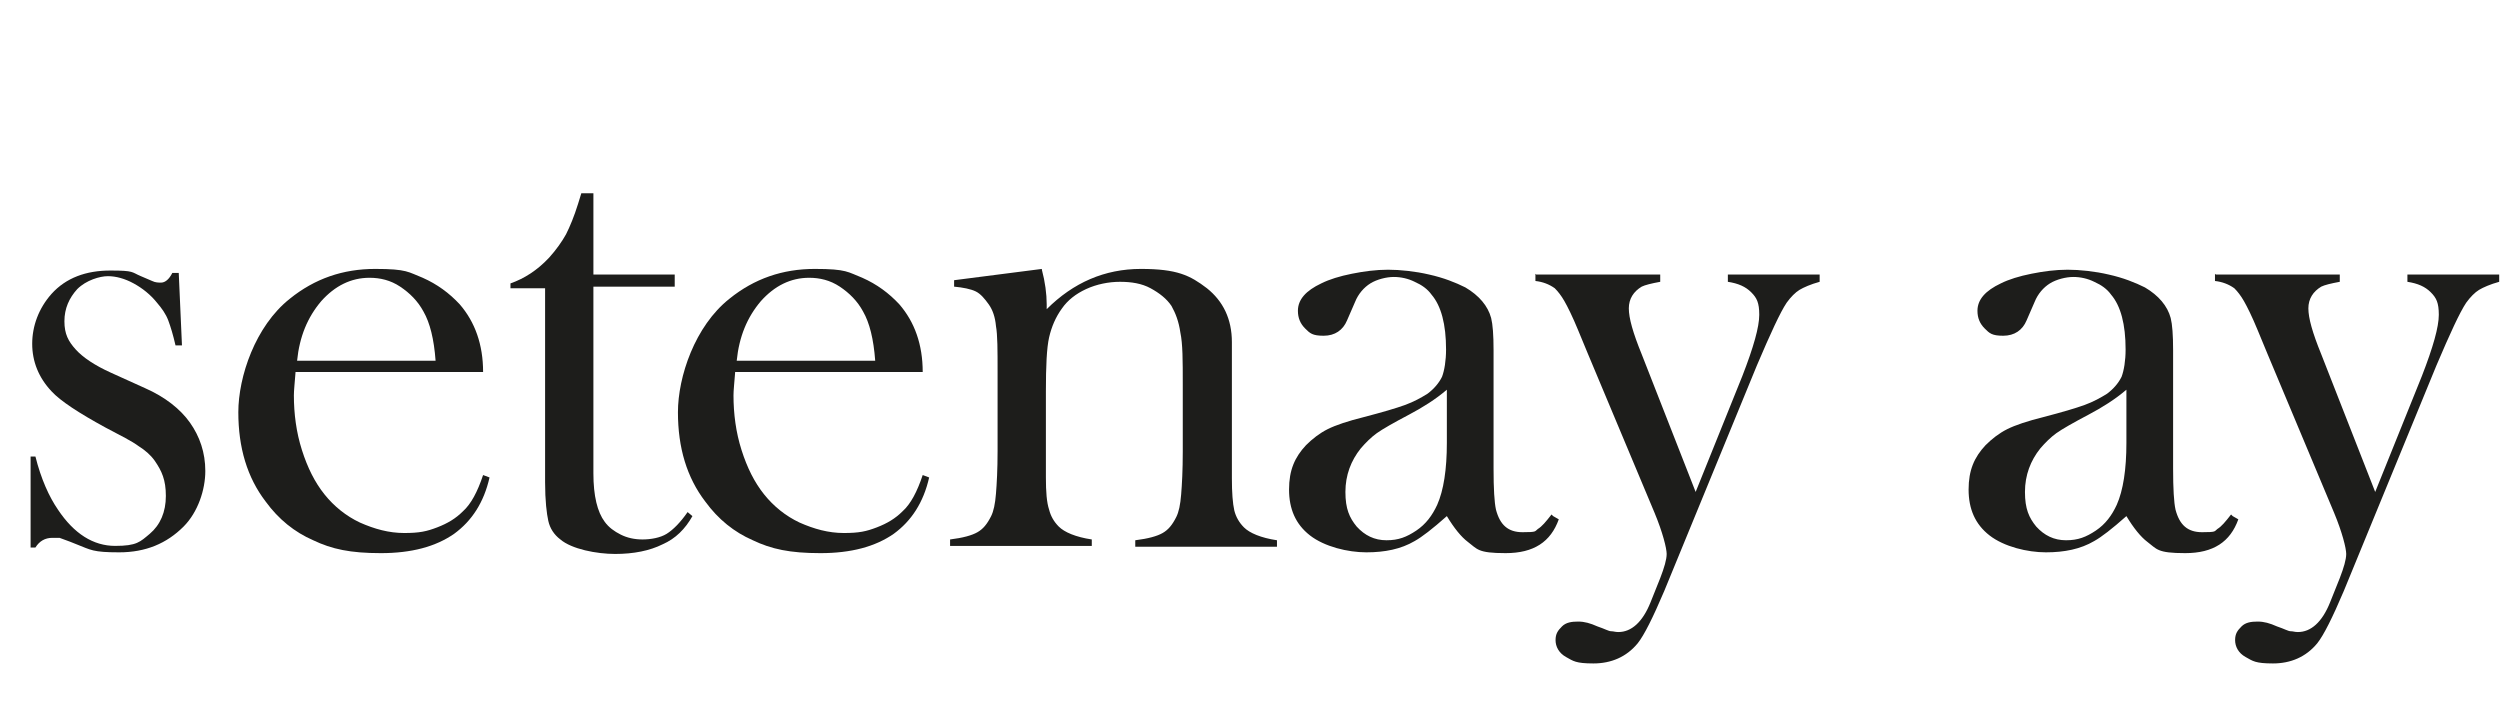 <svg viewBox="0 0 310.5 89.4" version="1.1" xmlns="http://www.w3.org/2000/svg" id="Layer_1">
  
  <defs>
    <style>
      .st0 {
        fill: #1d1d1b;
      }
    </style>
  </defs>
  <path d="M3.8,68v-11.3h.6c.7,2.8,1.7,5,2.8,6.6,2,3,4.4,4.5,7.1,4.5s3.1-.5,4.3-1.5c1.3-1.1,2-2.7,2-4.7s-.5-3.1-1.4-4.4c-.5-.7-1.2-1.3-2-1.8-.8-.6-2.2-1.3-4.1-2.3-3.3-1.8-5.6-3.3-6.7-4.5-1.6-1.7-2.4-3.7-2.4-5.9s.8-4.4,2.4-6.2c1.8-2,4.3-2.9,7.3-2.9s2.6.2,3.8.7l1.4.6c.4.2.8.2,1.1.2.5,0,1-.4,1.4-1.2h.8l.4,9h-.8c-.3-1.3-.6-2.3-.9-3.1-.3-.8-.8-1.5-1.4-2.2-.8-1-1.8-1.8-2.9-2.4-1.1-.6-2.2-.9-3.2-.9s-2.7.5-3.8,1.6c-1,1.1-1.6,2.4-1.6,4s.5,2.5,1.4,3.5c.9,1,2.4,2,4.4,2.9l4.2,1.9c2.5,1.1,4.4,2.6,5.6,4.3,1.2,1.7,1.9,3.7,1.9,6s-.9,5.1-2.7,6.9c-2.1,2.1-4.7,3.2-8,3.2s-3.5-.3-5.3-1c-1.2-.5-1.9-.7-2.1-.8-.2,0-.5,0-.9,0-.9,0-1.6.4-2.1,1.2h-.6Z" class="st0"></path>
  <path d="M36.7,46.3c-.1,1.3-.2,2.2-.2,2.8,0,2.3.3,4.6,1,6.8.7,2.2,1.6,4,2.8,5.5,1.2,1.5,2.7,2.7,4.4,3.5,1.8.8,3.6,1.3,5.5,1.3s2.8-.2,4.1-.7c1.3-.5,2.3-1.1,3.2-2,1-.9,1.8-2.4,2.5-4.5l.8.3c-.7,3.1-2.2,5.4-4.4,7-2.3,1.6-5.3,2.4-9.1,2.4s-6.1-.5-8.4-1.6c-2.3-1-4.3-2.6-5.9-4.8-2.3-3-3.4-6.7-3.4-11.1s2.1-10.7,6.4-14.1c3.1-2.5,6.6-3.7,10.6-3.7s4.1.4,5.9,1.1c1.8.8,3.3,1.9,4.6,3.3,1.9,2.2,2.9,5,2.9,8.4h-23.3ZM54.1,44.8c-.2-2.7-.7-4.7-1.5-6.1-.7-1.3-1.7-2.3-2.9-3.1-1.2-.8-2.5-1.1-3.8-1.1-2.3,0-4.3,1-6,2.9-1.7,2-2.7,4.4-3,7.4h17.1Z" class="st0"></path>
  <path d="M73.7,34.1h10.1v1.5h-10.1v23.2c0,2.8.5,4.8,1.4,6,.5.7,1.2,1.2,2,1.6.8.4,1.7.6,2.7.6s2.2-.2,3-.7,1.7-1.4,2.6-2.7l.6.5c-.9,1.6-2.1,2.8-3.7,3.5-1.6.8-3.6,1.2-5.9,1.2s-5.4-.6-6.8-1.8c-.8-.6-1.3-1.4-1.5-2.3-.2-.9-.4-2.5-.4-4.8v-24.1h-4.3v-.6c1.7-.6,3.3-1.6,4.8-3.2.9-1,1.6-2,2.1-2.9.5-1,1-2.2,1.5-3.8l.4-1.3h1.5v10.4Z" class="st0"></path>
  <path d="M91.3,46.3c-.1,1.3-.2,2.2-.2,2.8,0,2.3.3,4.6,1,6.8.7,2.2,1.6,4,2.8,5.5,1.2,1.5,2.7,2.7,4.4,3.5,1.8.8,3.6,1.3,5.5,1.3s2.8-.2,4.1-.7c1.3-.5,2.3-1.1,3.2-2,1-.9,1.8-2.4,2.5-4.5l.8.3c-.7,3.1-2.2,5.4-4.4,7-2.3,1.6-5.3,2.4-9.1,2.4s-6.1-.5-8.4-1.6c-2.3-1-4.3-2.6-5.9-4.8-2.3-3-3.4-6.7-3.4-11.1s2.1-10.7,6.4-14.1c3.1-2.5,6.6-3.7,10.6-3.7s4.1.4,5.9,1.1c1.8.8,3.3,1.9,4.6,3.3,1.9,2.2,2.9,5,2.9,8.4h-23.3ZM108.7,44.8c-.2-2.7-.7-4.7-1.5-6.1-.7-1.3-1.7-2.3-2.9-3.1-1.2-.8-2.5-1.1-3.8-1.1-2.3,0-4.3,1-6,2.9-1.7,2-2.7,4.4-3,7.4h17.1Z" class="st0"></path>
  <path d="M129.4,33.5c.4,1.5.6,3,.6,4.3v.6c3.3-3.3,7.2-5,11.7-5s6.1.8,8.2,2.4c2,1.6,3.1,3.8,3.1,6.7v16.9c0,1.8.1,3.1.3,4,.2.8.6,1.5,1.2,2.1.7.7,2.1,1.3,4.1,1.6v.8h-17.6v-.8c1.6-.2,2.7-.5,3.4-.9.7-.4,1.2-1,1.7-2,.3-.6.5-1.5.6-2.8.1-1.2.2-3,.2-5.3v-8.4c0-2.9,0-5-.3-6.4-.2-1.4-.6-2.4-1.1-3.3-.6-.9-1.5-1.6-2.6-2.2s-2.4-.8-3.8-.8-2.9.3-4.2.9c-1.3.6-2.3,1.4-3,2.4-.8,1.1-1.3,2.3-1.6,3.6s-.4,3.6-.4,6.7v10.7c0,1.8.1,3.1.4,4,.2.8.6,1.5,1.2,2.1.7.7,2.1,1.3,4.1,1.6v.8h-17.6v-.8c1.6-.2,2.7-.5,3.4-.9.7-.4,1.2-1,1.7-2,.3-.6.5-1.5.6-2.8.1-1.2.2-3,.2-5.3v-9.8c0-2.7,0-4.6-.2-5.7-.1-1.1-.4-2-.9-2.7-.5-.7-1-1.3-1.6-1.6-.6-.3-1.6-.5-2.7-.6v-.8l10.9-1.4Z" class="st0"></path>
  <path d="M192.9,64.1l.7.4c-1,2.8-3.1,4.2-6.6,4.2s-3.5-.5-4.7-1.4c-.8-.6-1.7-1.7-2.6-3.2-1.8,1.6-3.1,2.6-4,3.1-1.7,1-3.7,1.4-6,1.4s-5.2-.7-7-2.1-2.6-3.3-2.6-5.7.7-4,2.1-5.5c.8-.8,1.7-1.5,2.7-2,1-.5,2.5-1,4.5-1.5,2.3-.6,4-1.1,5.1-1.5,1.1-.4,2-.9,2.8-1.4.8-.6,1.4-1.3,1.8-2.1.3-.8.5-2,.5-3.4,0-3.1-.6-5.4-1.8-6.8-.5-.7-1.2-1.2-2.1-1.6-.8-.4-1.7-.6-2.6-.6s-2.1.3-2.9.8-1.5,1.3-1.9,2.3l-1,2.3c-.5,1.2-1.5,1.9-2.9,1.9s-1.7-.3-2.3-.9-.9-1.3-.9-2.2c0-1.4,1-2.5,2.9-3.4,1-.5,2.3-.9,3.8-1.2,1.5-.3,3-.5,4.5-.5s3.4.2,5.1.6c1.8.4,3.3,1,4.5,1.6,1.7,1,2.8,2.3,3.2,3.8.2.8.3,2.1.3,4v14.7c0,2.5.1,4.2.3,5.1.5,1.9,1.5,2.8,3.3,2.8s1.5-.1,1.9-.4c.5-.3,1-.9,1.7-1.8ZM179.7,48.4c-1.4,1.2-3,2.2-4.7,3.1-1.9,1-3.3,1.8-4,2.3-.7.5-1.4,1.2-2,1.9-1.2,1.5-1.9,3.3-1.9,5.4s.5,3.2,1.4,4.3c1,1.1,2.2,1.7,3.7,1.7s2.5-.4,3.7-1.2c1.2-.8,2-1.9,2.6-3.2.8-1.8,1.2-4.4,1.2-7.7v-6.6Z" class="st0"></path>
  <path d="M190.8,34.1h15.4v.9c-1.1.2-1.9.4-2.3.6-1,.6-1.6,1.5-1.6,2.7s.5,3,1.6,5.7l6.7,17.1,5.8-14.4c1.4-3.6,2.1-6.1,2.1-7.6s-.3-2.1-1-2.8c-.7-.7-1.6-1.1-2.9-1.3v-.9h11.4v.9c-1.1.3-2,.7-2.5,1-.5.3-1.1.9-1.6,1.6-.8,1.2-2,3.8-3.7,7.8l-11.5,28c-1.4,3.3-2.5,5.5-3.3,6.5-1.4,1.7-3.3,2.5-5.5,2.5s-2.5-.3-3.4-.8c-.9-.5-1.3-1.3-1.3-2.1s.3-1.2.8-1.7,1.2-.6,2-.6,1.5.2,2.4.6c.9.3,1.4.6,1.7.6.3,0,.5.1.9.1,1.6,0,3-1.2,4-3.7l1.2-3c.5-1.3.8-2.3.8-3s-.5-2.7-1.5-5.1l-8.3-19.8-1.2-2.9c-.7-1.7-1.3-2.9-1.7-3.6-.4-.7-.8-1.2-1.2-1.6-.7-.5-1.5-.8-2.4-.9v-.9Z" class="st0"></path>
  <path d="M277.3,64.1l.7.4c-1,2.8-3.1,4.2-6.6,4.2s-3.5-.5-4.7-1.4c-.8-.6-1.7-1.7-2.6-3.2-1.8,1.6-3.1,2.6-4,3.1-1.7,1-3.7,1.4-6,1.4s-5.2-.7-7-2.1-2.6-3.3-2.6-5.7.7-4,2.1-5.5c.8-.8,1.7-1.5,2.7-2,1-.5,2.5-1,4.5-1.5,2.3-.6,4-1.1,5.1-1.5,1.1-.4,2-.9,2.8-1.4.8-.6,1.4-1.3,1.8-2.1.3-.8.5-2,.5-3.4,0-3.1-.6-5.4-1.8-6.8-.5-.7-1.2-1.2-2.1-1.6-.8-.4-1.7-.6-2.6-.6s-2.1.3-2.9.8-1.5,1.3-1.9,2.3l-1,2.3c-.5,1.2-1.5,1.9-2.9,1.9s-1.7-.3-2.3-.9-.9-1.3-.9-2.2c0-1.4,1-2.5,2.9-3.4,1-.5,2.3-.9,3.8-1.2,1.5-.3,3-.5,4.5-.5s3.4.2,5.1.6c1.8.4,3.3,1,4.5,1.6,1.7,1,2.8,2.3,3.2,3.8.2.8.3,2.1.3,4v14.7c0,2.5.1,4.2.3,5.1.5,1.9,1.5,2.8,3.3,2.8s1.5-.1,1.9-.4c.5-.3,1-.9,1.7-1.8ZM264.1,48.4c-1.4,1.2-3,2.2-4.7,3.1-1.9,1-3.3,1.8-4,2.3-.7.5-1.4,1.2-2,1.9-1.2,1.5-1.9,3.3-1.9,5.4s.5,3.2,1.4,4.3c1,1.1,2.2,1.7,3.7,1.7s2.5-.4,3.7-1.2c1.2-.8,2-1.9,2.6-3.2.8-1.8,1.2-4.4,1.2-7.7v-6.6Z" class="st0"></path>
  <path d="M275.2,34.1h15.4v.9c-1.1.2-1.9.4-2.3.6-1,.6-1.6,1.5-1.6,2.7s.5,3,1.6,5.7l6.7,17.1,5.8-14.4c1.4-3.6,2.1-6.1,2.1-7.6s-.3-2.1-1-2.8c-.7-.7-1.6-1.1-2.9-1.3v-.9h11.4v.9c-1.1.3-2,.7-2.5,1-.5.3-1.1.9-1.6,1.6-.8,1.2-2,3.8-3.7,7.8l-11.5,28c-1.4,3.3-2.5,5.5-3.3,6.5-1.4,1.7-3.3,2.5-5.5,2.5s-2.5-.3-3.4-.8c-.9-.5-1.3-1.3-1.3-2.1s.3-1.2.8-1.7,1.2-.6,2-.6,1.5.2,2.4.6c.9.3,1.4.6,1.7.6.3,0,.5.1.9.1,1.6,0,3-1.2,4-3.7l1.2-3c.5-1.3.8-2.3.8-3s-.5-2.7-1.5-5.1l-8.3-19.8-1.2-2.9c-.7-1.7-1.3-2.9-1.7-3.6-.4-.7-.8-1.2-1.2-1.6-.7-.5-1.5-.8-2.4-.9v-.9Z" class="st0"></path>
</svg>